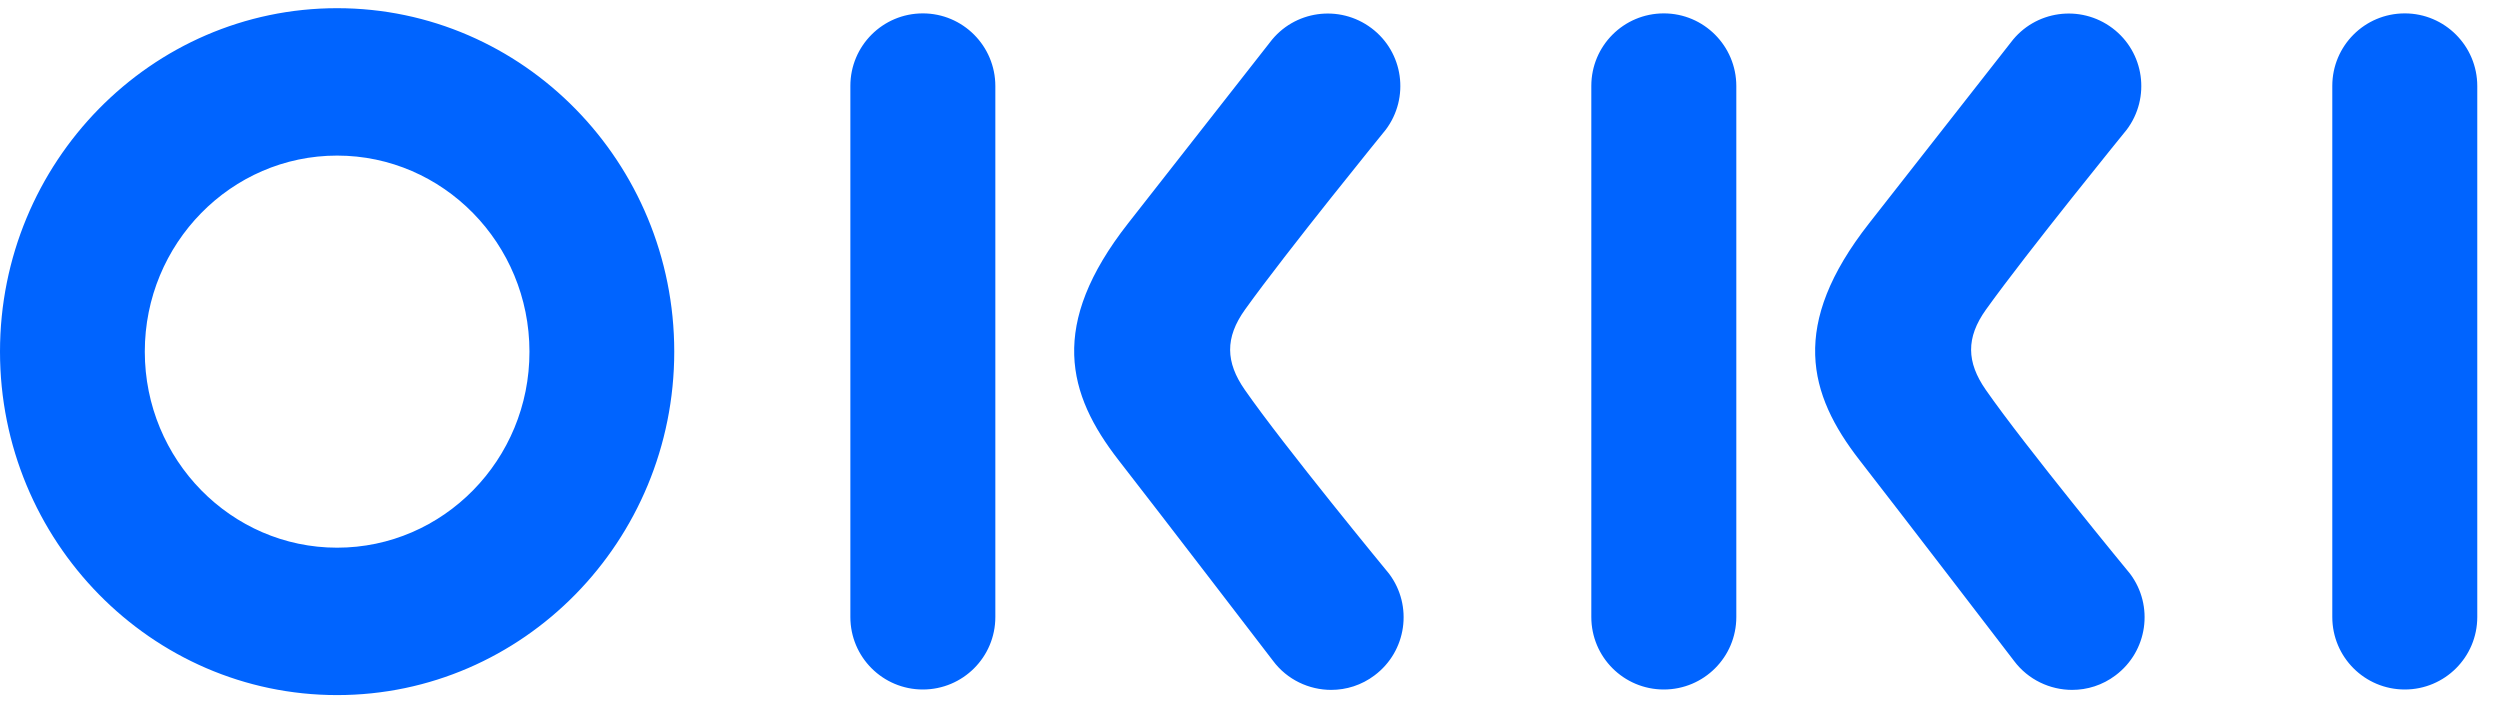<svg width="110" height="31" viewBox="0 0 110 31" fill="none" xmlns="http://www.w3.org/2000/svg">
<path d="M14.833 0.36C6.65 0.36 0 7.141 0 15.472C0 23.803 6.658 30.584 14.833 30.584C23.017 30.584 29.667 23.803 29.667 15.472C29.667 7.141 23.017 0.36 14.833 0.36ZM14.833 24.098C10.168 24.098 6.371 20.228 6.371 15.472C6.371 10.716 10.168 6.846 14.833 6.846C19.499 6.846 23.296 10.716 23.296 15.472C23.304 20.228 19.507 24.098 14.833 24.098ZM73.208 0.589C71.445 0.589 70.018 2.016 70.018 3.779V27.149C70.018 28.912 71.445 30.338 73.208 30.338C74.971 30.338 76.398 28.912 76.398 27.149V3.787C76.398 2.024 74.971 0.589 73.208 0.589ZM40.605 0.589C38.843 0.589 37.416 2.016 37.416 3.779V27.149C37.416 28.912 38.843 30.338 40.605 30.338C42.368 30.338 43.795 28.912 43.795 27.149V3.787C43.795 2.024 42.368 0.589 40.605 0.589ZM54.767 17.145C53.93 15.94 53.889 14.865 54.783 13.619C56.603 11.077 60.974 5.706 60.974 5.706C62.032 4.296 61.753 2.295 60.342 1.237C58.932 0.179 56.931 0.458 55.873 1.869C55.873 1.869 51.979 6.838 49.633 9.831C46.132 14.3 46.96 17.342 49.215 20.244C50.929 22.442 56.013 29.076 56.013 29.076C56.636 29.912 57.604 30.355 58.571 30.355C59.235 30.355 59.908 30.15 60.482 29.715C61.892 28.657 62.179 26.657 61.121 25.246C61.121 25.246 56.48 19.613 54.767 17.145ZM87.369 17.145C86.533 15.94 86.492 14.865 87.385 13.619C89.206 11.077 93.576 5.706 93.576 5.706C94.634 4.296 94.355 2.295 92.945 1.237C91.534 0.179 89.534 0.458 88.476 1.869C88.476 1.869 84.581 6.838 82.236 9.831C78.734 14.3 79.563 17.342 81.818 20.244C83.531 22.442 88.615 29.076 88.615 29.076C89.239 29.912 90.206 30.355 91.174 30.355C91.838 30.355 92.51 30.15 93.084 29.715C94.495 28.657 94.782 26.657 93.724 25.246C93.724 25.246 89.083 19.613 87.369 17.145ZM105.81 0.589C104.047 0.589 102.621 2.016 102.621 3.779V27.149C102.621 28.912 104.047 30.338 105.81 30.338C107.573 30.338 109 28.912 109 27.149V3.787C109 2.024 107.573 0.589 105.81 0.589Z" fill="#0064FF"/>
</svg>
